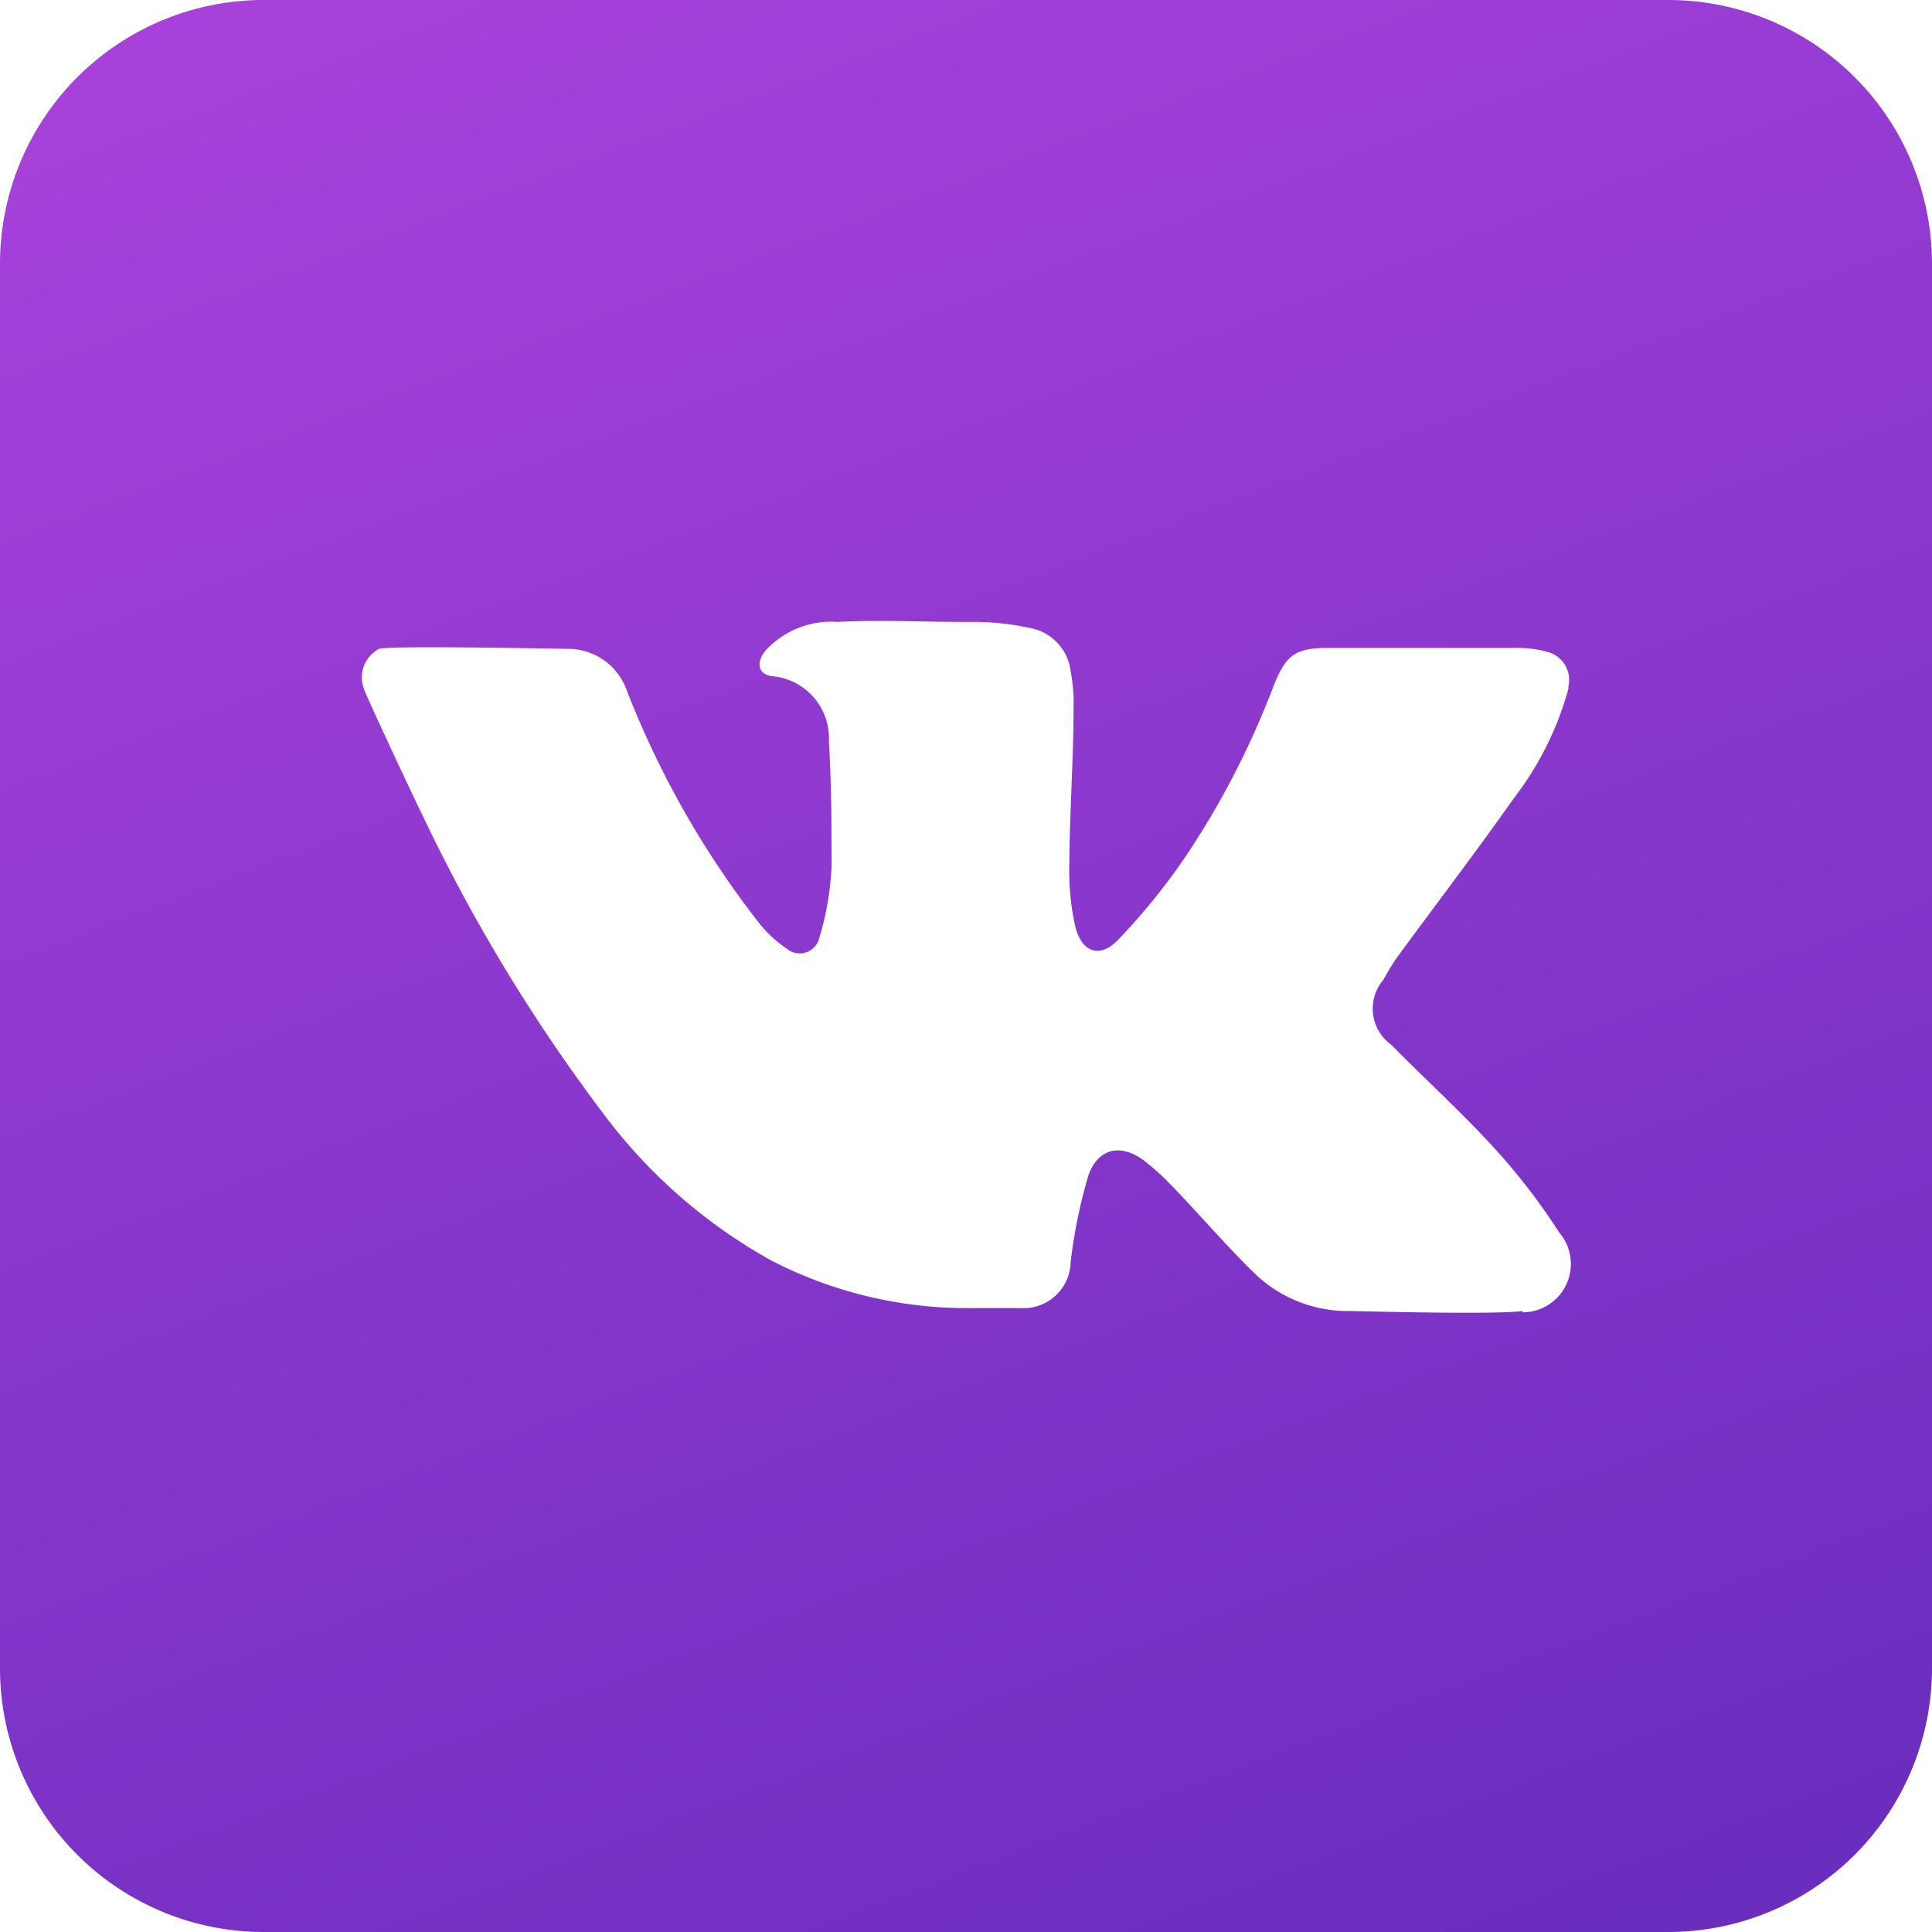 <?xml version="1.0" encoding="UTF-8"?> <svg xmlns="http://www.w3.org/2000/svg" xmlns:xlink="http://www.w3.org/1999/xlink" viewBox="0 0 59.55 59.55"> <defs> <style>.a{fill:url(#a);}</style> <linearGradient id="a" x1="15.05" y1="-9.31" x2="49.4" y2="81.85" gradientUnits="userSpaceOnUse"> <stop offset="0" stop-color="#ad43dd"></stop> <stop offset="1" stop-color="#5927b6"></stop> </linearGradient> </defs> <title>Layer 2 (3)</title> <path class="a" d="M51.43,0H8.12A8.13,8.13,0,0,0,0,8.12V51.43a8.13,8.13,0,0,0,8.12,8.12H51.43a8.13,8.13,0,0,0,8.12-8.12V8.12A8.13,8.13,0,0,0,51.43,0Zm-4.5,40.41c-.86.12-5.1,0-5.32,0a4.14,4.14,0,0,1-2.94-1.16c-.89-.87-1.69-1.81-2.56-2.71a7.58,7.58,0,0,0-.84-.76c-.7-.53-1.39-.41-1.71.41A15.78,15.78,0,0,0,33,38.91a1.45,1.45,0,0,1-1.52,1.41c-.58,0-1.15,0-1.73,0a13.13,13.13,0,0,1-6-1.48,16.4,16.4,0,0,1-5.12-4.47A52.84,52.84,0,0,1,13,25.08c-.09-.16-1.74-3.68-1.78-3.84A1,1,0,0,1,11.68,20c.29-.11,5.73,0,5.82,0a1.92,1.92,0,0,1,1.83,1.31,28.32,28.32,0,0,0,4.09,7.17,3.78,3.78,0,0,0,.83.76.62.62,0,0,0,1-.32,9,9,0,0,0,.38-2.18c0-1.47,0-2.43-.08-3.9a1.92,1.92,0,0,0-1.77-2c-.43-.07-.47-.43-.19-.78a2.74,2.74,0,0,1,2.23-.89c1.3-.07,2.61,0,3.91,0h.29a8,8,0,0,1,1.69.18A1.54,1.54,0,0,1,33,20.69a5.24,5.24,0,0,1,.09,1.12c0,1.6-.12,3.2-.13,4.8a8,8,0,0,0,.17,1.89c.19.86.77,1.07,1.35.45a19.64,19.64,0,0,0,2.07-2.56,25.92,25.92,0,0,0,2.71-5.26c.38-.95.67-1.16,1.69-1.16h5.77a3.53,3.53,0,0,1,1,.13.89.89,0,0,1,.62,1.07.14.14,0,0,1,0,.07,9.77,9.77,0,0,1-1.69,3.38c-1.17,1.66-2.41,3.28-3.61,4.92-.15.22-.28.44-.4.66a1.37,1.37,0,0,0,.24,2c1.05,1.07,2.17,2.08,3.18,3.19a19.32,19.32,0,0,1,2,2.6,1.49,1.49,0,0,1-1.12,2.46Z"></path> </svg> 